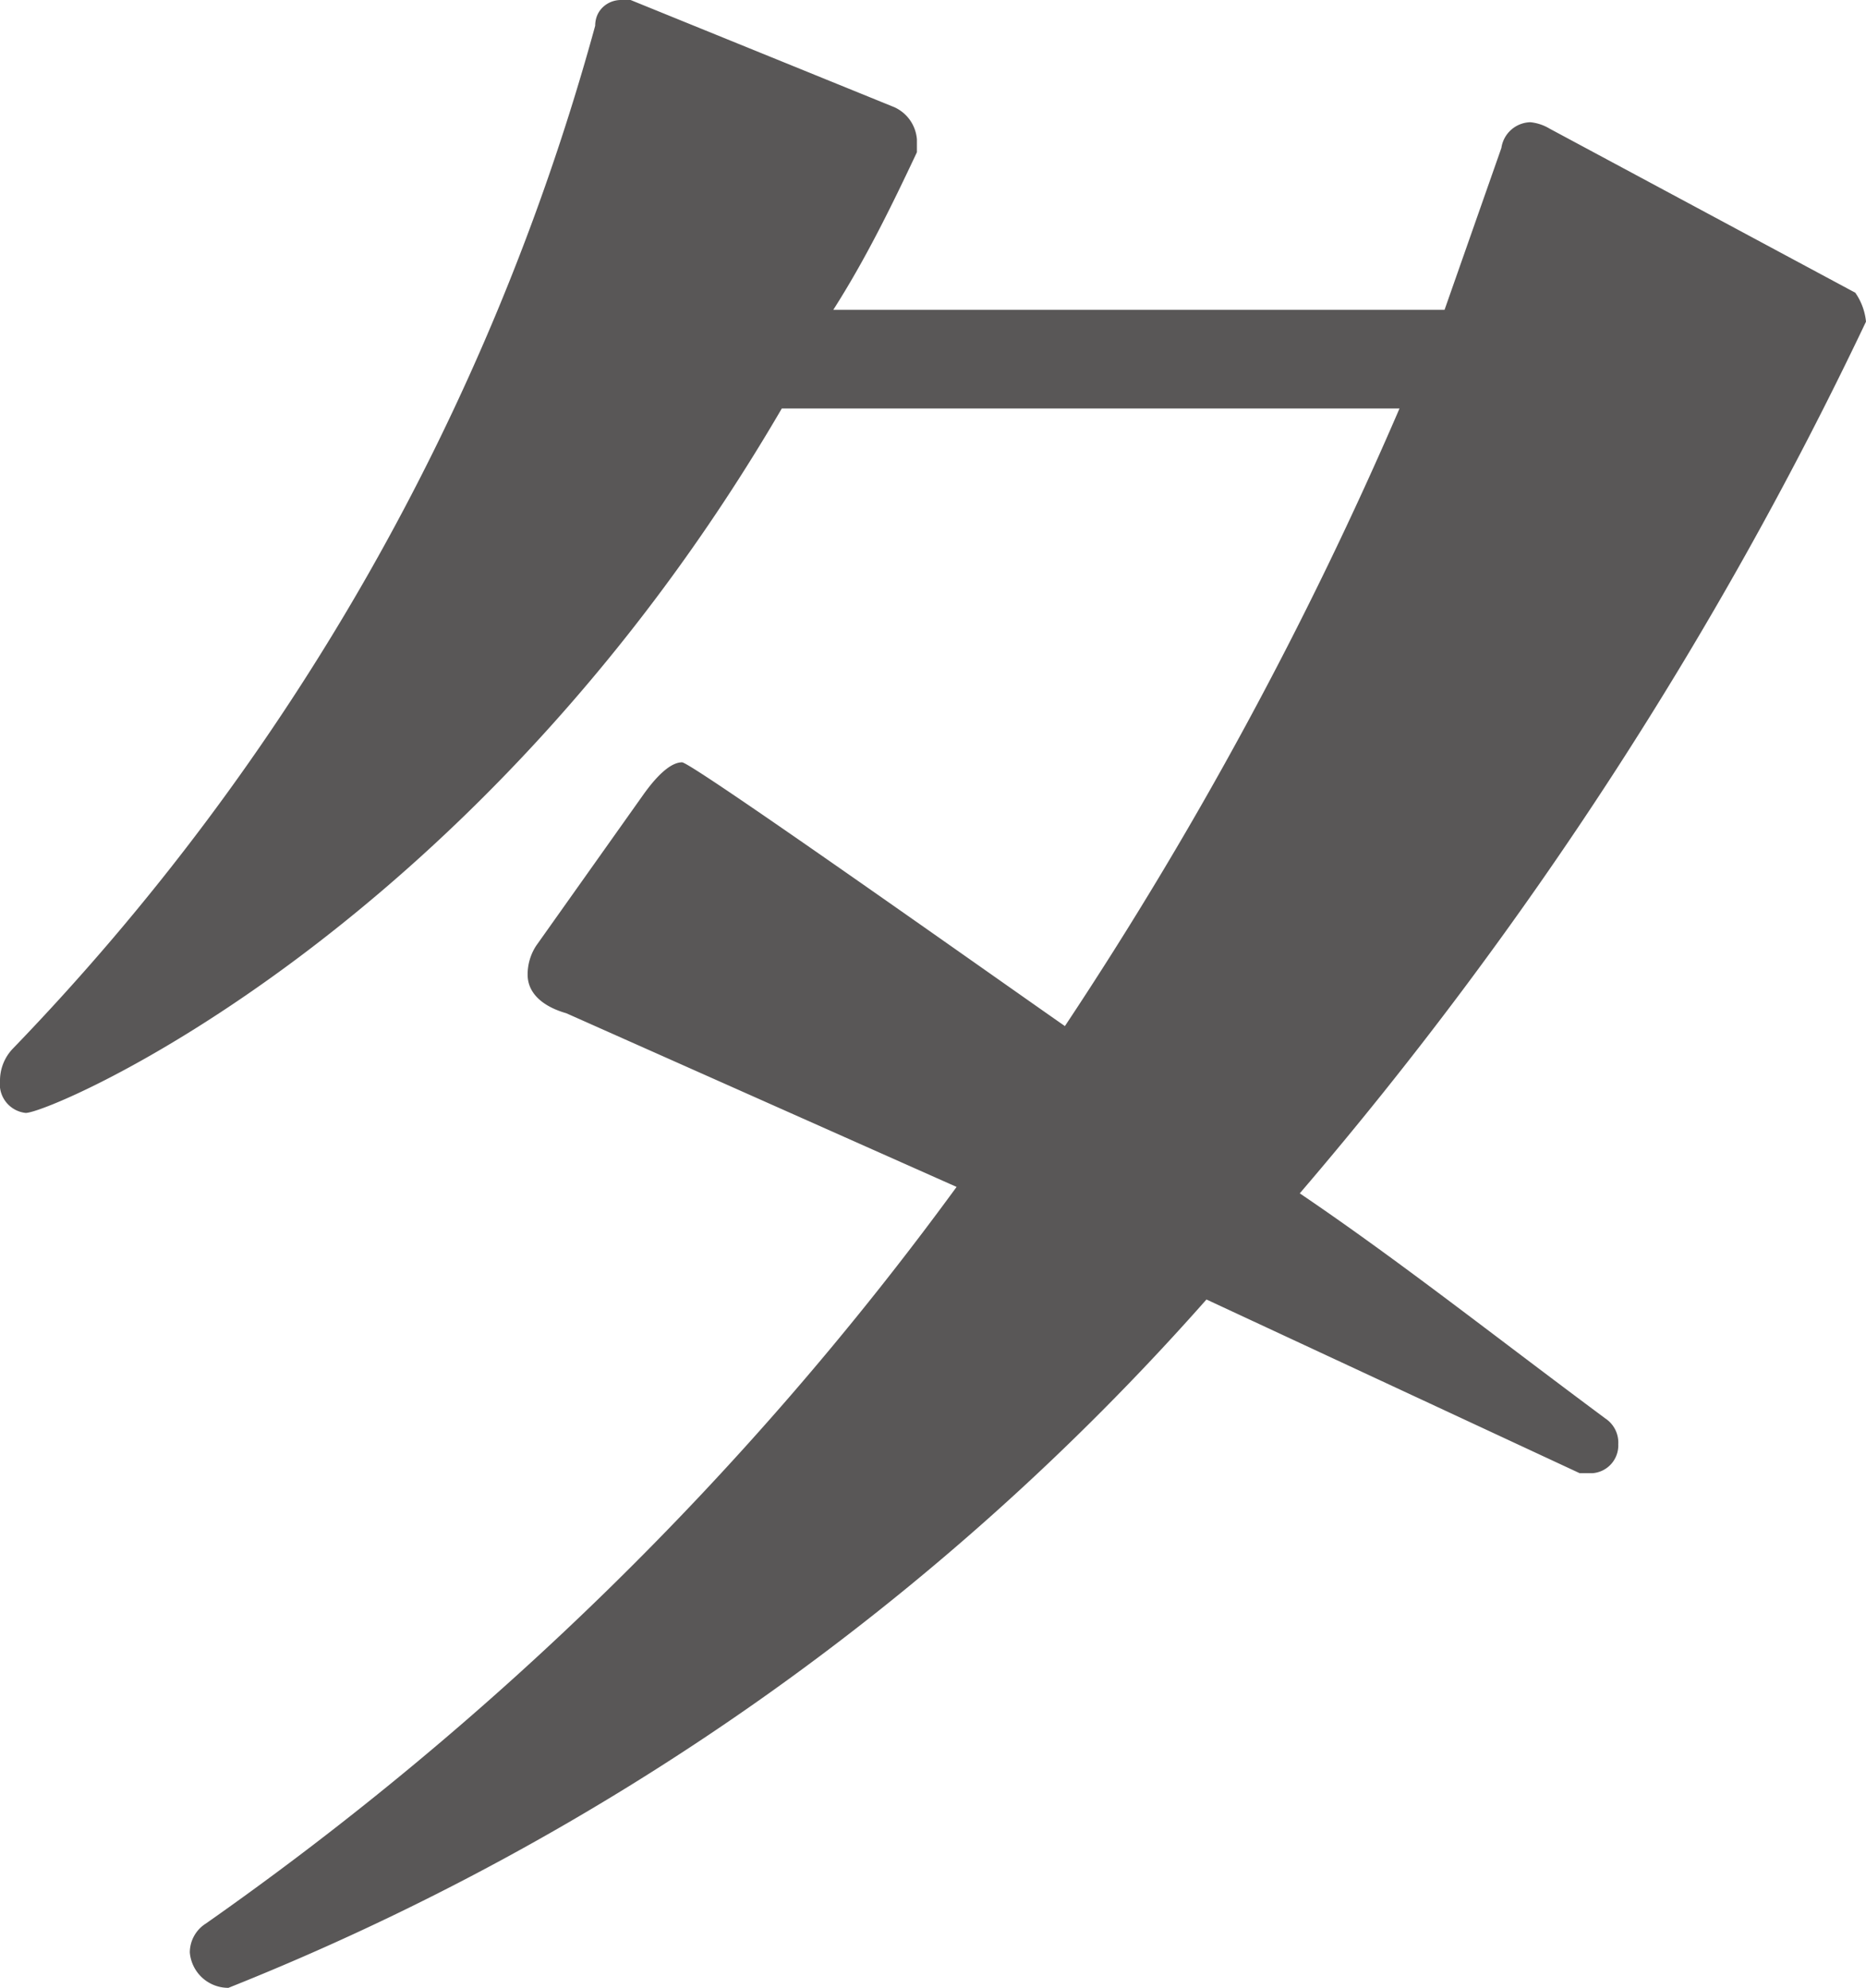 <svg xmlns="http://www.w3.org/2000/svg" viewBox="0 0 17.4 18.54"><defs><style>.cls-1{fill:#595757;}</style></defs><g id="レイヤー_2" data-name="レイヤー 2"><g id="デザイン"><path class="cls-1" d="M11.25,12.12a24.06,24.06,0,0,1-9.12,6.42.36.36,0,0,1-.36-.33.32.32,0,0,1,.15-.27,30,30,0,0,0,7-6.87L5.28,9.45c-.21-.06-.36-.18-.36-.36A.49.49,0,0,1,5,8.82l1-1.41c.15-.21.27-.3.36-.3s2.91,2,3.57,2.46a36.52,36.52,0,0,0,3.12-5.76H7.29C4.44,8.7.48,10.38.24,10.38a.27.27,0,0,1-.24-.3.43.43,0,0,1,.12-.3A22.15,22.15,0,0,0,5.55.24c0-.15.12-.24.24-.24s.06,0,.09,0l2.46,1a.36.36,0,0,1,.21.3s0,.09,0,.12c-.24.51-.48,1-.78,1.47h5.7L14,1.38a.28.28,0,0,1,.27-.24.43.43,0,0,1,.18.06l2.85,1.53A.57.57,0,0,1,17.4,3a36.7,36.7,0,0,1-5.28,8.13c.93.63,1.8,1.32,2.85,2.1a.27.27,0,0,1,.12.24.26.26,0,0,1-.24.27c-.06,0-.09,0-.12,0Z"/></g></g></svg>